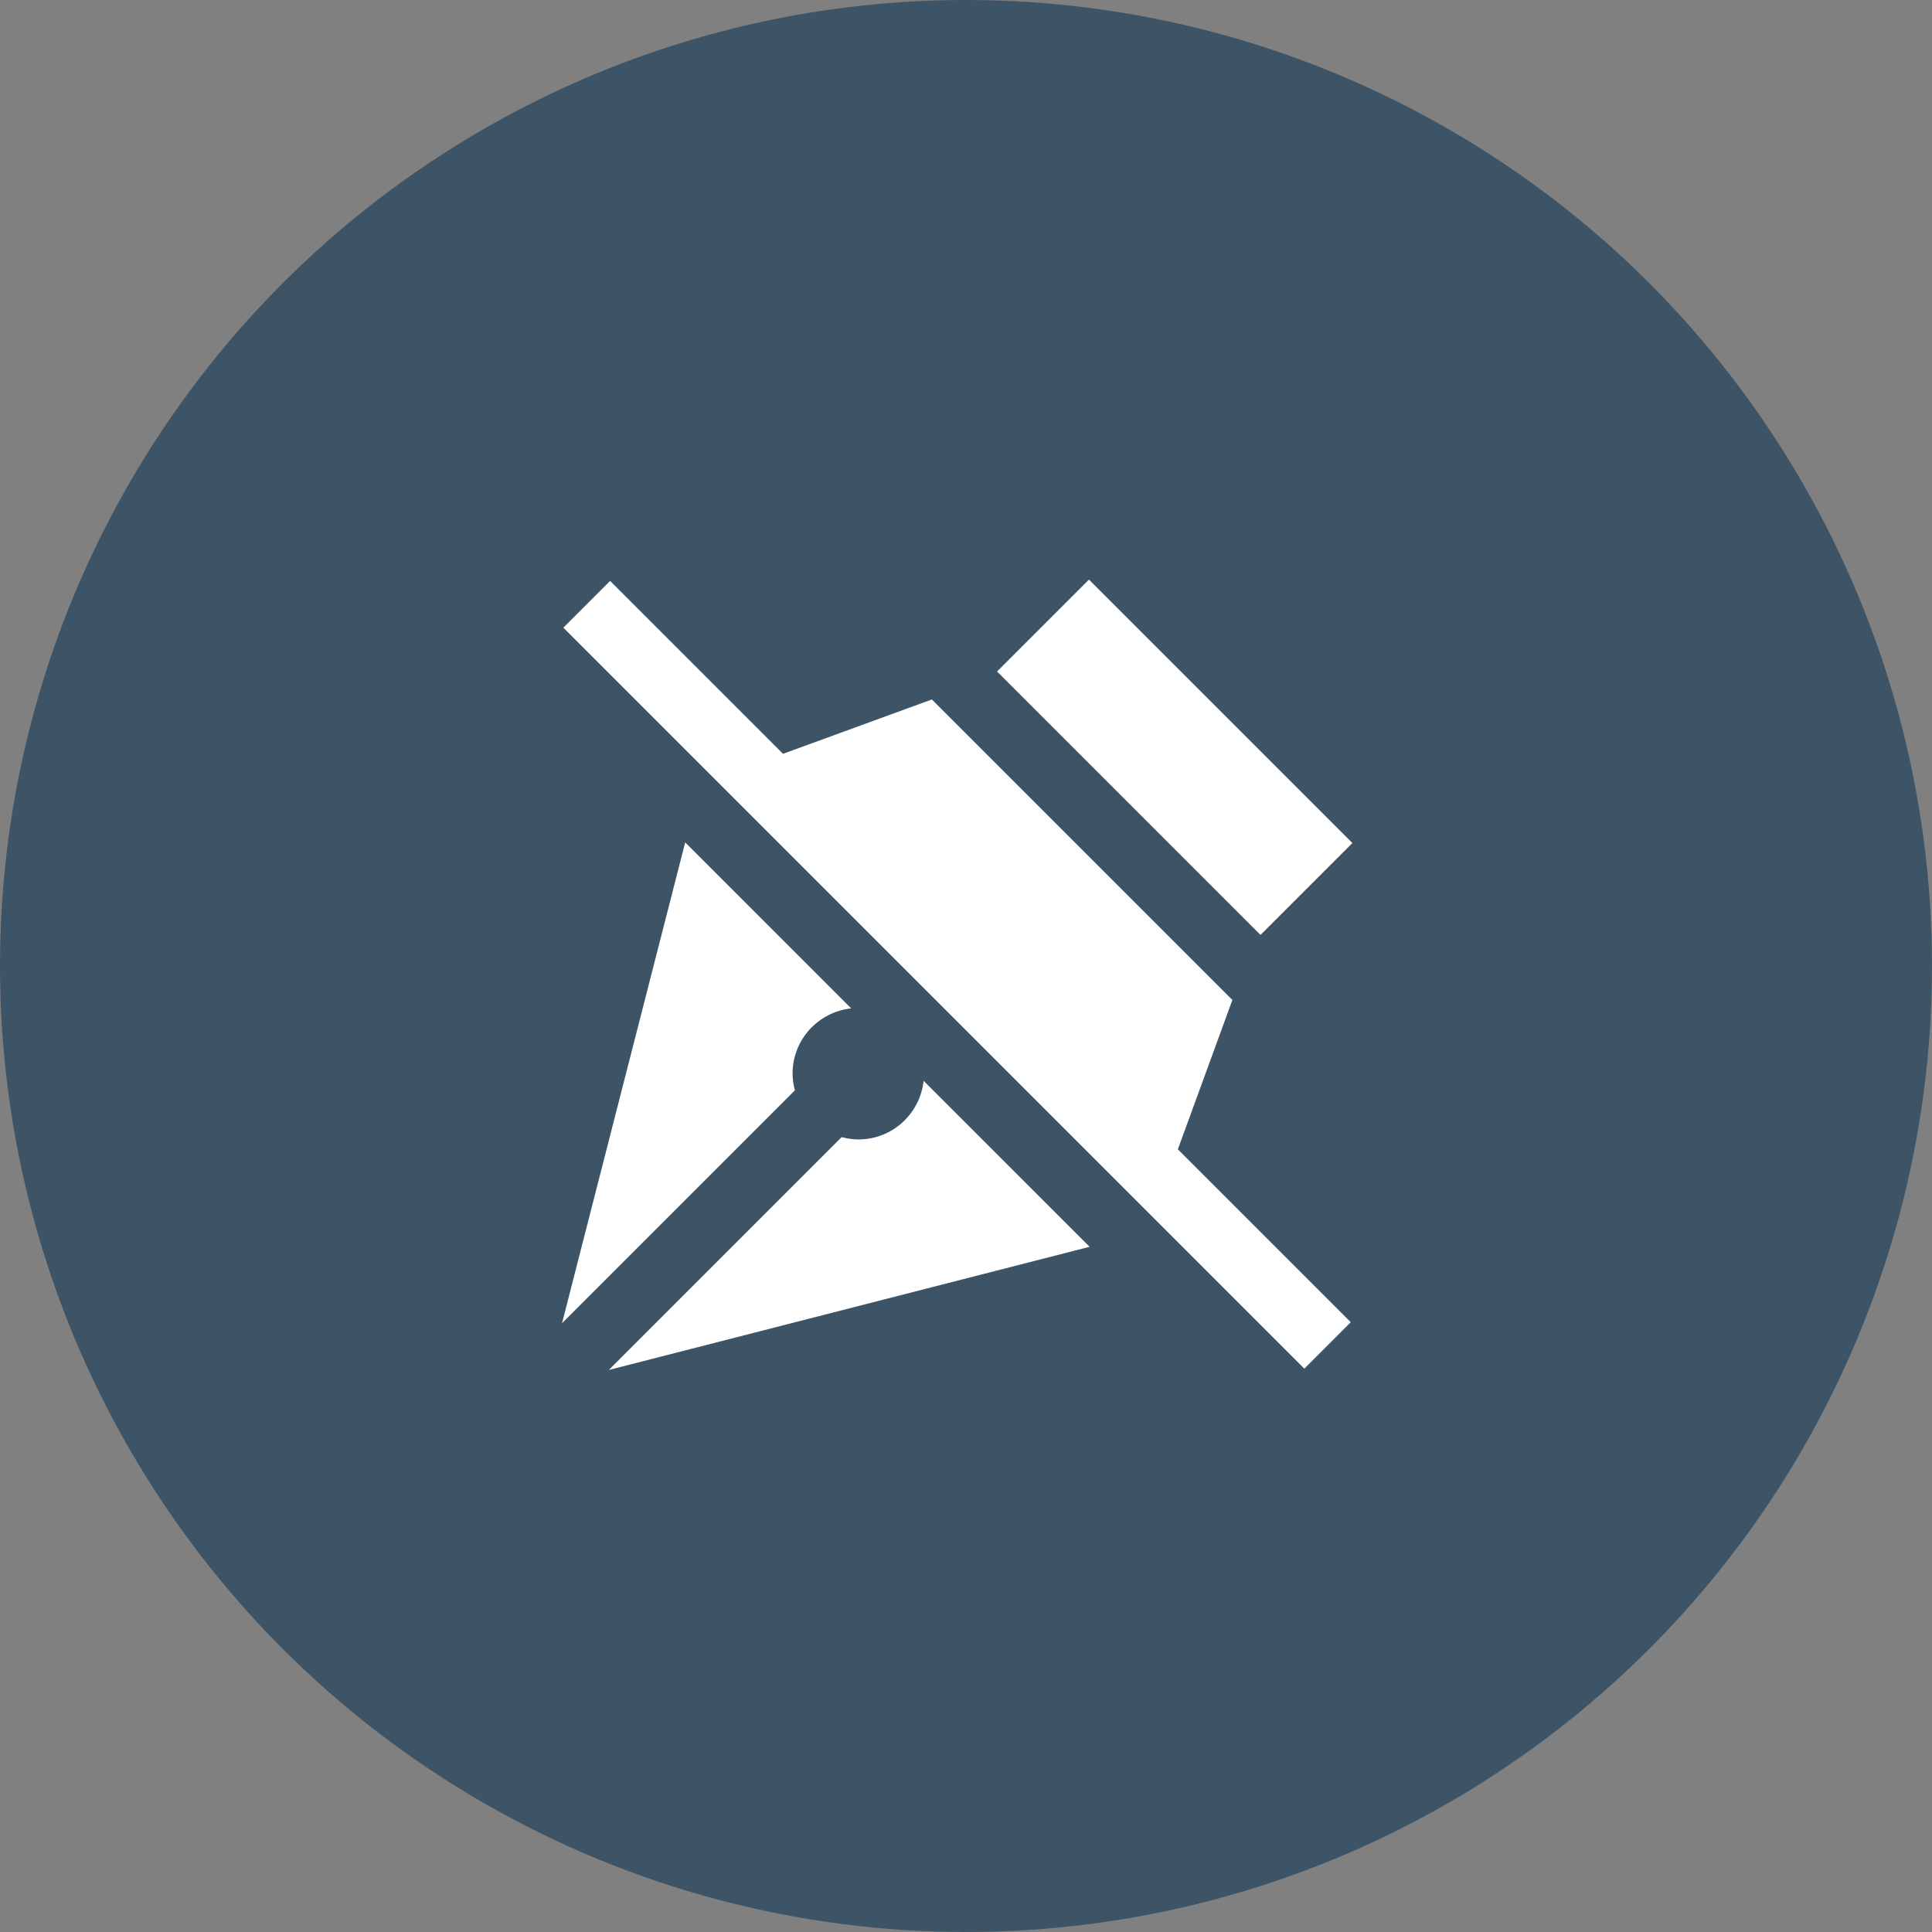 <svg width="110" height="110" viewBox="0 0 110 110" fill="none" xmlns="http://www.w3.org/2000/svg">
<rect x="0" y="0" width="110" height="110" fill="#808080" stroke="none"/>
<circle cx="55" cy="55" r="55" fill="#3D5467"/>
<path d="M56.769 38.231L62 33L77 48L71.769 53.231L56.769 38.231ZM70.175 56.944L53.056 39.825L44.581 42.919L34.737 33.075L32.075 35.737L74.263 77.925L76.906 75.281L67.062 65.438L70.156 56.962L70.175 56.944ZM48.875 64.875C48.538 64.875 48.219 64.819 47.919 64.744L34.663 78L62.038 70.987L52.587 61.538C52.381 63.413 50.806 64.875 48.875 64.875ZM45.256 62.081C45.181 61.781 45.125 61.462 45.125 61.125C45.125 59.194 46.587 57.619 48.462 57.413L39.013 47.962L32 75.338L45.256 62.081Z" fill="white"/>
</svg>
